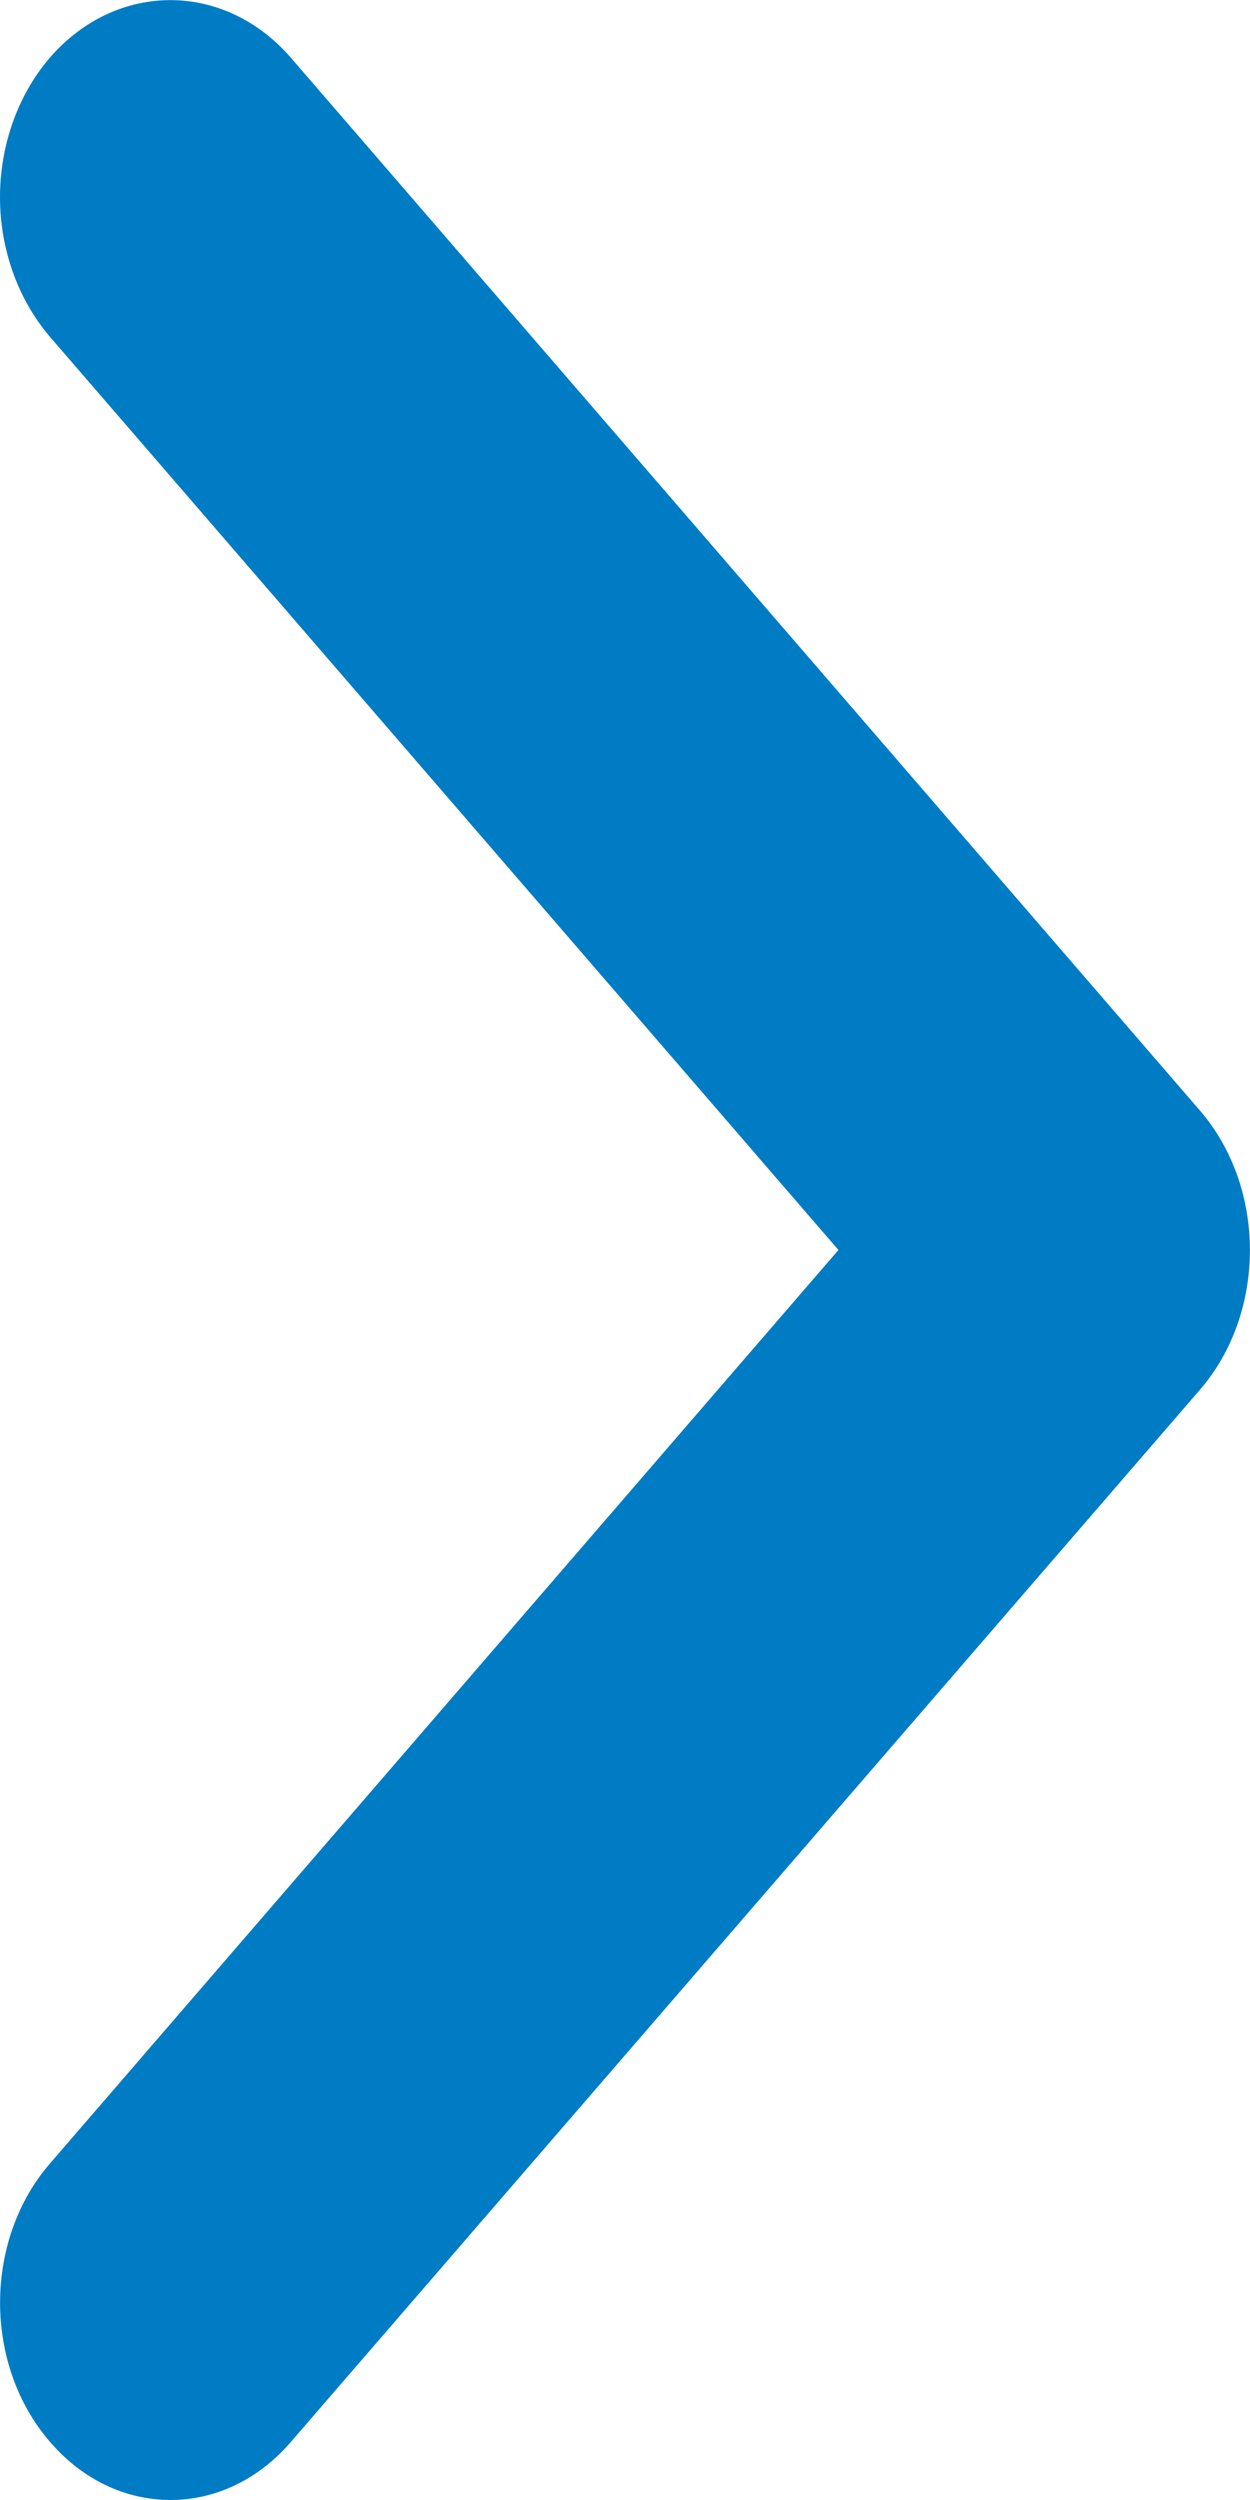 <?xml version="1.0" encoding="UTF-8"?>
<svg width="4px" height="8px" viewBox="0 0 4 8" version="1.1" xmlns="http://www.w3.org/2000/svg" xmlns:xlink="http://www.w3.org/1999/xlink">
    <!-- Generator: Sketch 52.4 (67378) - http://www.bohemiancoding.com/sketch -->
    <title>Fill 1</title>
    <desc>Created with Sketch.</desc>
    <g id="1-Home" stroke="none" stroke-width="1" fill="none" fill-rule="evenodd">
        <g id="1-home-1.1" transform="translate(-1376, -5158)" fill="#007CC5">
            <g id="Group-16" transform="translate(0, 3712)">
                <g id="Group-3" transform="translate(0, 968)">
                    <path d="M1374.631,484 C1374.47,484 1374.307,483.946 1374.184,483.84 C1373.939,483.627 1373.939,483.282 1374.185,483.069 L1377.554,480.16 C1377.801,479.947 1378.2,479.947 1378.447,480.16 L1381.814,483.069 C1382.062,483.282 1382.062,483.627 1381.814,483.84 C1381.568,484.053 1381.169,484.053 1380.923,483.84 L1378,481.317 L1375.078,483.84 C1374.954,483.946 1374.792,484 1374.631,484" id="Fill-1" transform="translate(1378, 482) rotate(-270) translate(-1378, -482) "></path>
                </g>
            </g>
        </g>
    </g>
</svg>